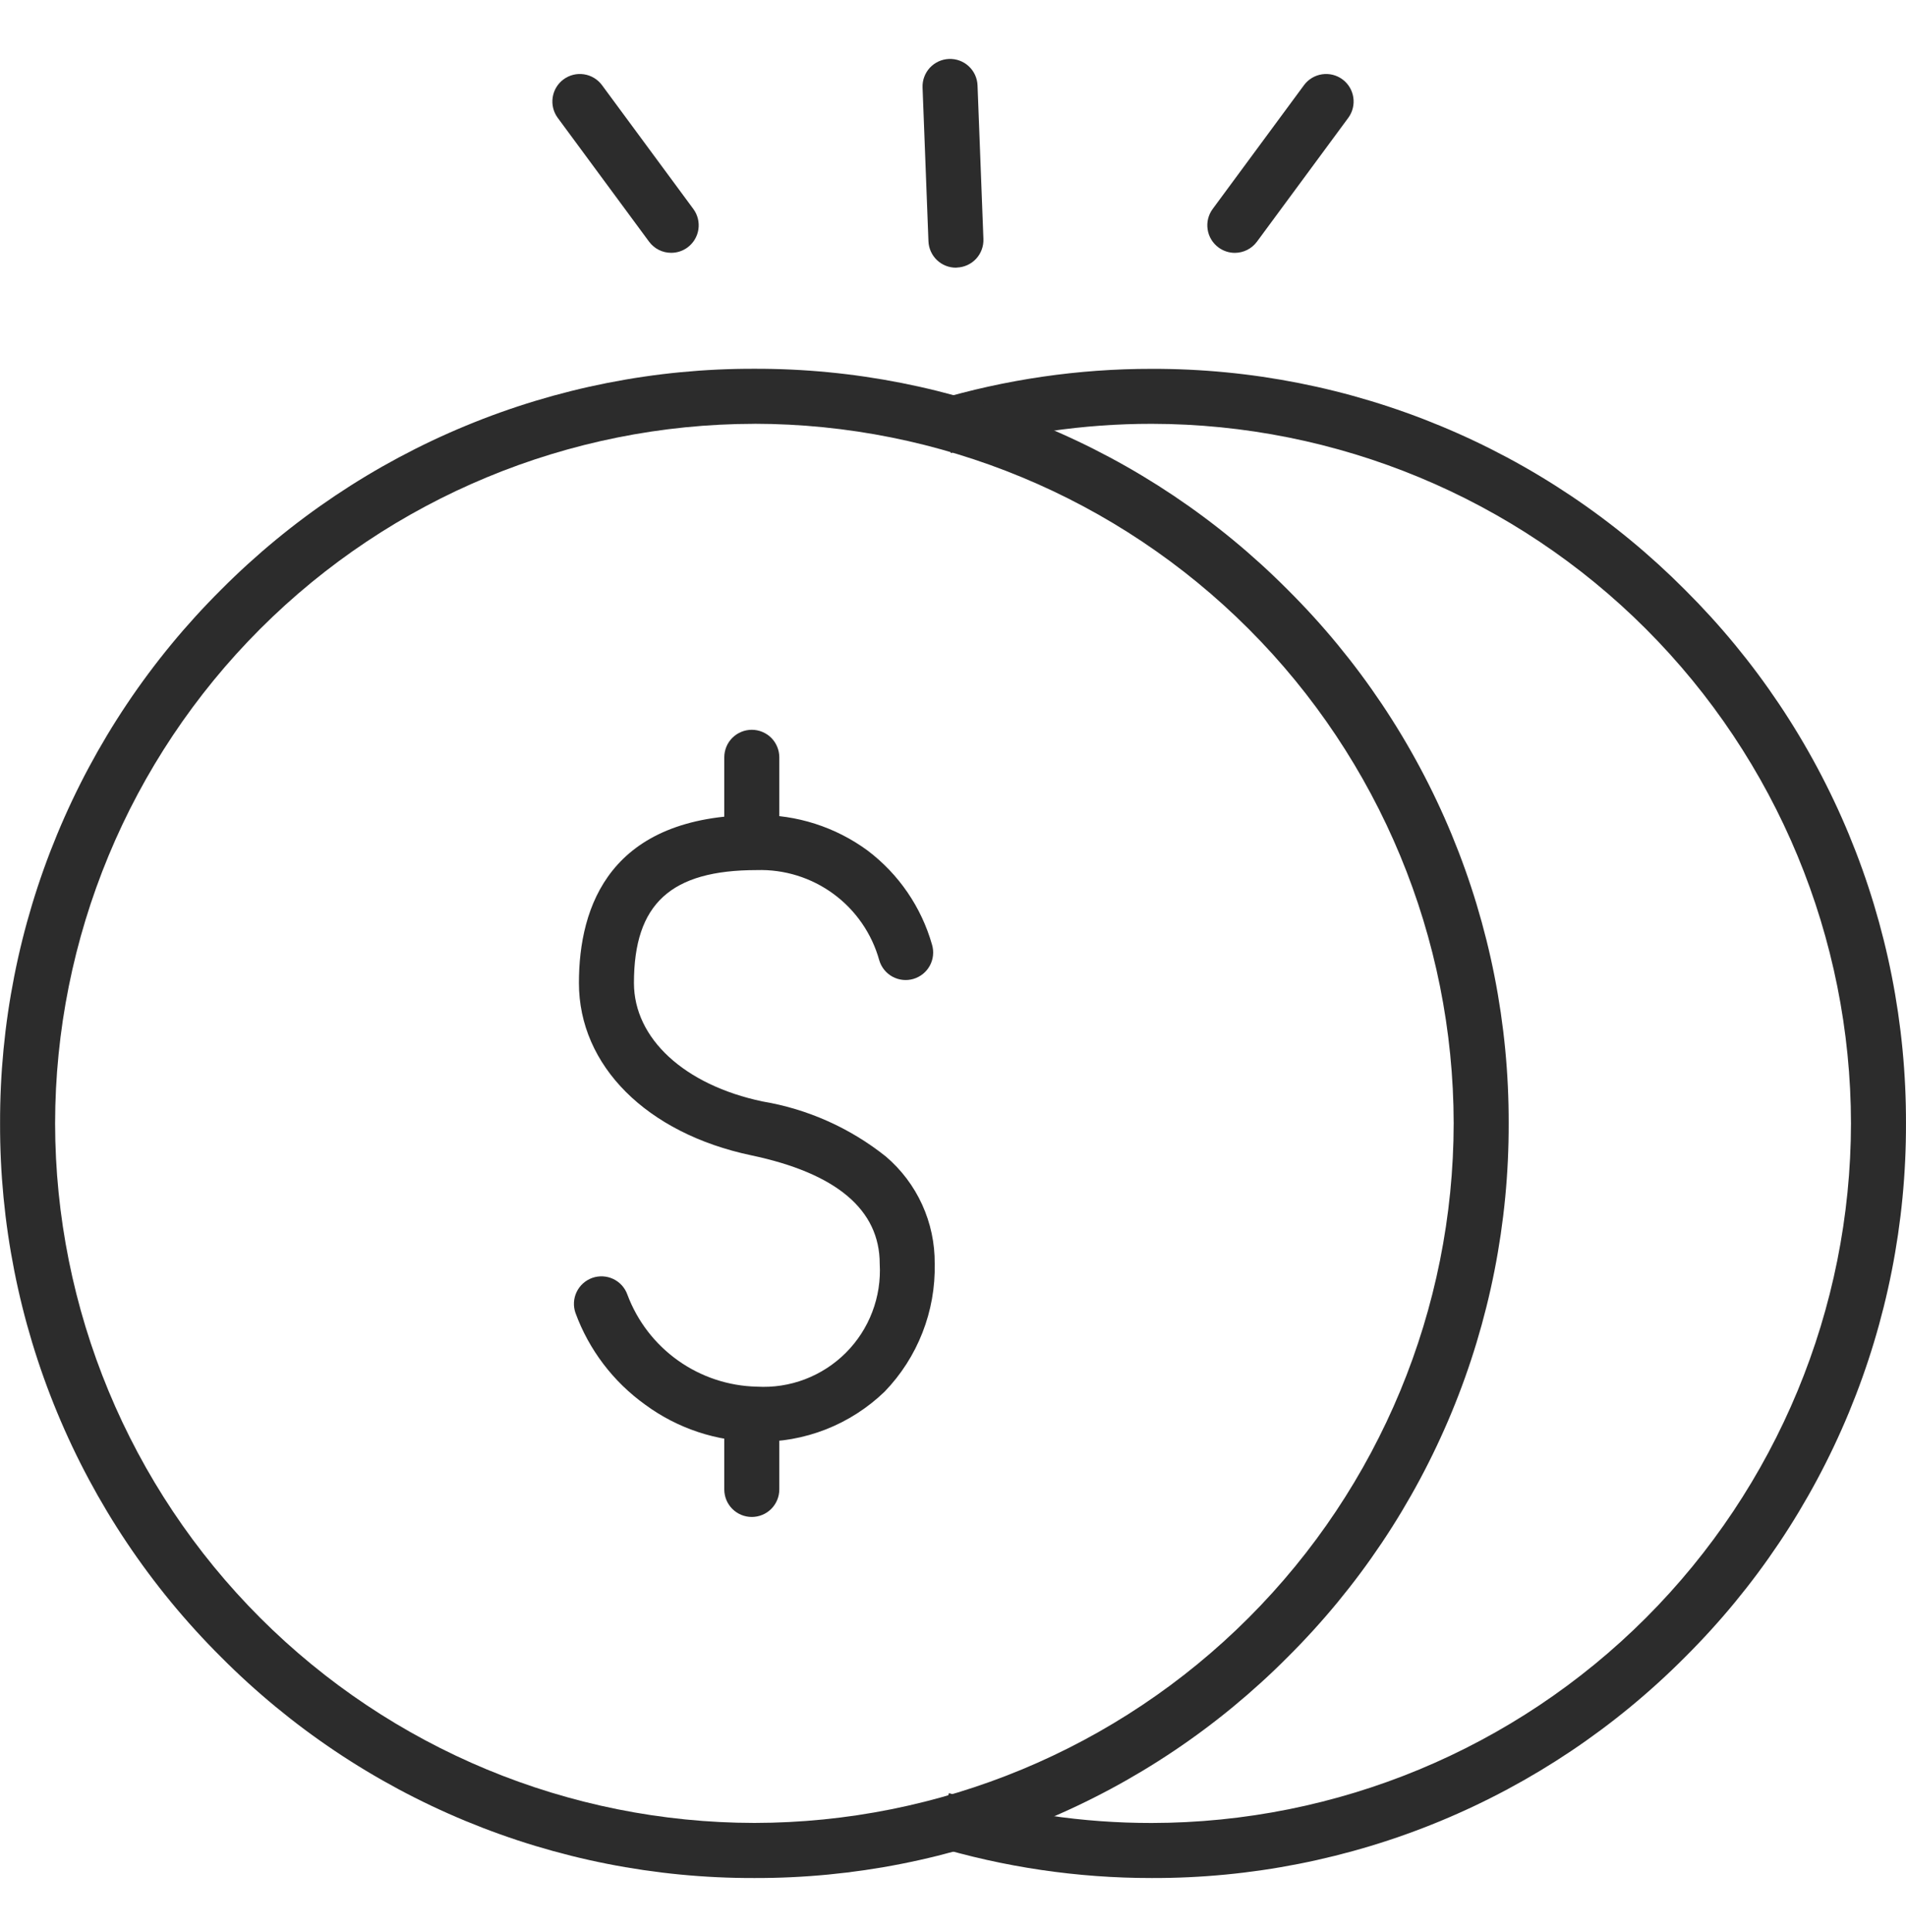 <svg width="76" height="77" viewBox="0 0 76 77" fill="none" xmlns="http://www.w3.org/2000/svg">
<g clip-path="url(#clip0_266_10530)">
<g clip-path="url(#clip1_266_10530)">
<path d="M45.923 74.852C42.969 74.854 40.031 74.421 37.203 73.568L37.839 71.469C40.46 72.26 43.184 72.661 45.923 72.658C53.315 72.65 60.403 69.71 65.63 64.482C70.857 59.255 73.798 52.167 73.806 44.775C73.798 37.382 70.857 30.295 65.63 25.068C60.403 19.841 53.315 16.9 45.923 16.892C43.211 16.89 40.513 17.282 37.915 18.058L37.286 15.96C40.089 15.123 42.998 14.699 45.923 14.701C49.874 14.691 53.788 15.464 57.439 16.976C61.089 18.488 64.404 20.709 67.19 23.511C69.992 26.297 72.213 29.611 73.725 33.262C75.237 36.912 76.01 40.827 75.999 44.778C76.01 48.73 75.237 52.644 73.725 56.294C72.213 59.945 69.992 63.259 67.19 66.046C64.403 68.847 61.089 71.067 57.438 72.579C53.788 74.09 49.874 74.863 45.923 74.852Z" fill="#2C2C2C"/>
<path d="M30.081 74.852C26.129 74.863 22.215 74.09 18.564 72.578C14.913 71.066 11.599 68.844 8.812 66.043C6.011 63.256 3.789 59.942 2.277 56.291C0.765 52.641 -0.008 48.726 0.003 44.775C-0.008 40.824 0.765 36.909 2.277 33.259C3.789 29.608 6.011 26.294 8.812 23.507C11.599 20.706 14.913 18.485 18.564 16.973C22.215 15.46 26.129 14.688 30.081 14.698C34.032 14.688 37.946 15.461 41.597 16.973C45.247 18.485 48.562 20.706 51.348 23.507C54.15 26.294 56.371 29.608 57.883 33.259C59.395 36.909 60.168 40.824 60.157 44.775C60.168 48.726 59.395 52.641 57.883 56.291C56.371 59.942 54.15 63.256 51.348 66.043C48.562 68.844 45.247 71.065 41.597 72.577C37.946 74.089 34.032 74.862 30.081 74.852ZM30.081 16.892C22.688 16.9 15.601 19.841 10.373 25.068C5.146 30.295 2.205 37.382 2.197 44.775C2.206 52.167 5.147 59.254 10.374 64.481C15.601 69.708 22.688 72.648 30.081 72.656C37.473 72.648 44.561 69.708 49.788 64.48C55.015 59.253 57.956 52.166 57.964 44.773C57.955 37.38 55.015 30.294 49.788 25.067C44.56 19.839 37.473 16.899 30.081 16.89V16.892Z" fill="#2C2C2C"/>
<path d="M38.116 10.669C37.832 10.669 37.56 10.559 37.356 10.363C37.152 10.166 37.032 9.898 37.021 9.614L36.786 3.487C36.775 3.197 36.88 2.914 37.077 2.7C37.275 2.487 37.549 2.361 37.84 2.349C38.13 2.338 38.413 2.442 38.626 2.639C38.839 2.835 38.966 3.109 38.978 3.399L39.213 9.526C39.224 9.817 39.119 10.1 38.922 10.314C38.724 10.527 38.449 10.653 38.159 10.664L38.116 10.669Z" fill="#2C2C2C"/>
<path d="M49.237 10.078C49.002 10.078 48.775 10.002 48.586 9.863C48.352 9.69 48.196 9.432 48.153 9.144C48.109 8.857 48.182 8.563 48.354 8.329L51.995 3.395C52.167 3.161 52.426 3.005 52.714 2.962C53.002 2.918 53.295 2.991 53.529 3.163C53.763 3.336 53.919 3.595 53.962 3.882C54.006 4.17 53.933 4.463 53.761 4.697L50.12 9.632C50.018 9.77 49.885 9.882 49.732 9.96C49.578 10.037 49.409 10.078 49.237 10.078Z" fill="#2C2C2C"/>
<path d="M26.763 10.076C26.591 10.077 26.422 10.037 26.268 9.959C26.115 9.882 25.982 9.77 25.88 9.631L22.239 4.697C22.067 4.463 21.994 4.17 22.038 3.882C22.081 3.594 22.237 3.335 22.471 3.163C22.706 2.99 22.999 2.918 23.286 2.962C23.574 3.005 23.832 3.161 24.005 3.395L27.646 8.329C27.819 8.563 27.891 8.856 27.848 9.144C27.804 9.432 27.648 9.69 27.414 9.863C27.226 10.002 26.997 10.077 26.763 10.076Z" fill="#2C2C2C"/>
<path d="M30.177 57.46C28.574 57.452 27.015 56.935 25.724 55.984C24.454 55.073 23.486 53.801 22.948 52.334C22.851 52.06 22.866 51.758 22.992 51.495C23.117 51.233 23.341 51.031 23.616 50.933C23.89 50.836 24.192 50.852 24.455 50.977C24.717 51.102 24.92 51.327 25.017 51.601C25.412 52.658 26.116 53.572 27.036 54.226C27.956 54.88 29.051 55.243 30.179 55.268C30.832 55.306 31.486 55.206 32.098 54.973C32.709 54.74 33.265 54.38 33.727 53.918C34.19 53.455 34.55 52.9 34.782 52.288C35.015 51.677 35.116 51.023 35.078 50.37C35.078 48.217 33.354 46.762 29.953 46.047C25.781 45.168 23.084 42.472 23.084 39.178C23.084 36.126 24.315 32.485 30.177 32.485C31.765 32.465 33.316 32.961 34.596 33.901C35.837 34.839 36.739 36.156 37.164 37.653C37.205 37.791 37.218 37.936 37.203 38.079C37.188 38.222 37.145 38.361 37.076 38.488C37.007 38.615 36.914 38.726 36.802 38.817C36.69 38.907 36.561 38.975 36.423 39.016C36.285 39.057 36.14 39.07 35.997 39.055C35.853 39.04 35.714 38.996 35.588 38.928C35.461 38.859 35.349 38.766 35.259 38.654C35.168 38.542 35.101 38.413 35.06 38.275C34.766 37.215 34.125 36.285 33.24 35.633C32.355 34.981 31.276 34.645 30.177 34.679C26.743 34.679 25.278 36.025 25.278 39.178C25.278 41.392 27.29 43.245 30.403 43.9C32.203 44.201 33.896 44.957 35.323 46.095C35.94 46.621 36.435 47.276 36.771 48.014C37.108 48.753 37.278 49.555 37.27 50.366C37.291 51.306 37.125 52.24 36.782 53.115C36.44 53.99 35.928 54.789 35.275 55.465C34.599 56.117 33.801 56.63 32.926 56.973C32.051 57.315 31.117 57.481 30.177 57.46Z" fill="#2C2C2C"/>
<path d="M29.977 34.079C29.686 34.079 29.407 33.963 29.201 33.758C28.995 33.552 28.88 33.273 28.88 32.982V30.184C28.88 29.893 28.995 29.614 29.201 29.408C29.407 29.203 29.686 29.087 29.977 29.087C30.268 29.087 30.547 29.203 30.753 29.408C30.958 29.614 31.074 29.893 31.074 30.184V32.982C31.074 33.273 30.958 33.552 30.753 33.758C30.547 33.963 30.268 34.079 29.977 34.079Z" fill="#2C2C2C"/>
<path d="M29.977 60.461C29.686 60.461 29.407 60.346 29.201 60.14C28.995 59.934 28.88 59.655 28.88 59.364V56.566C28.88 56.275 28.995 55.996 29.201 55.79C29.407 55.584 29.686 55.469 29.977 55.469C30.268 55.469 30.547 55.584 30.753 55.79C30.958 55.996 31.074 56.275 31.074 56.566V59.364C31.074 59.655 30.958 59.934 30.753 60.14C30.547 60.346 30.268 60.461 29.977 60.461Z" fill="#2C2C2C"/>
</g>
</g>
<defs>
<clipPath id="clip0_266_10530">
<rect width="76" height="76" fill="white" transform="translate(0 0.6)"/>
</clipPath>
<clipPath id="clip1_266_10530">
<rect width="76" height="72.504" fill="white" transform="translate(0 2.348)"/>
</clipPath>
</defs>
</svg>
